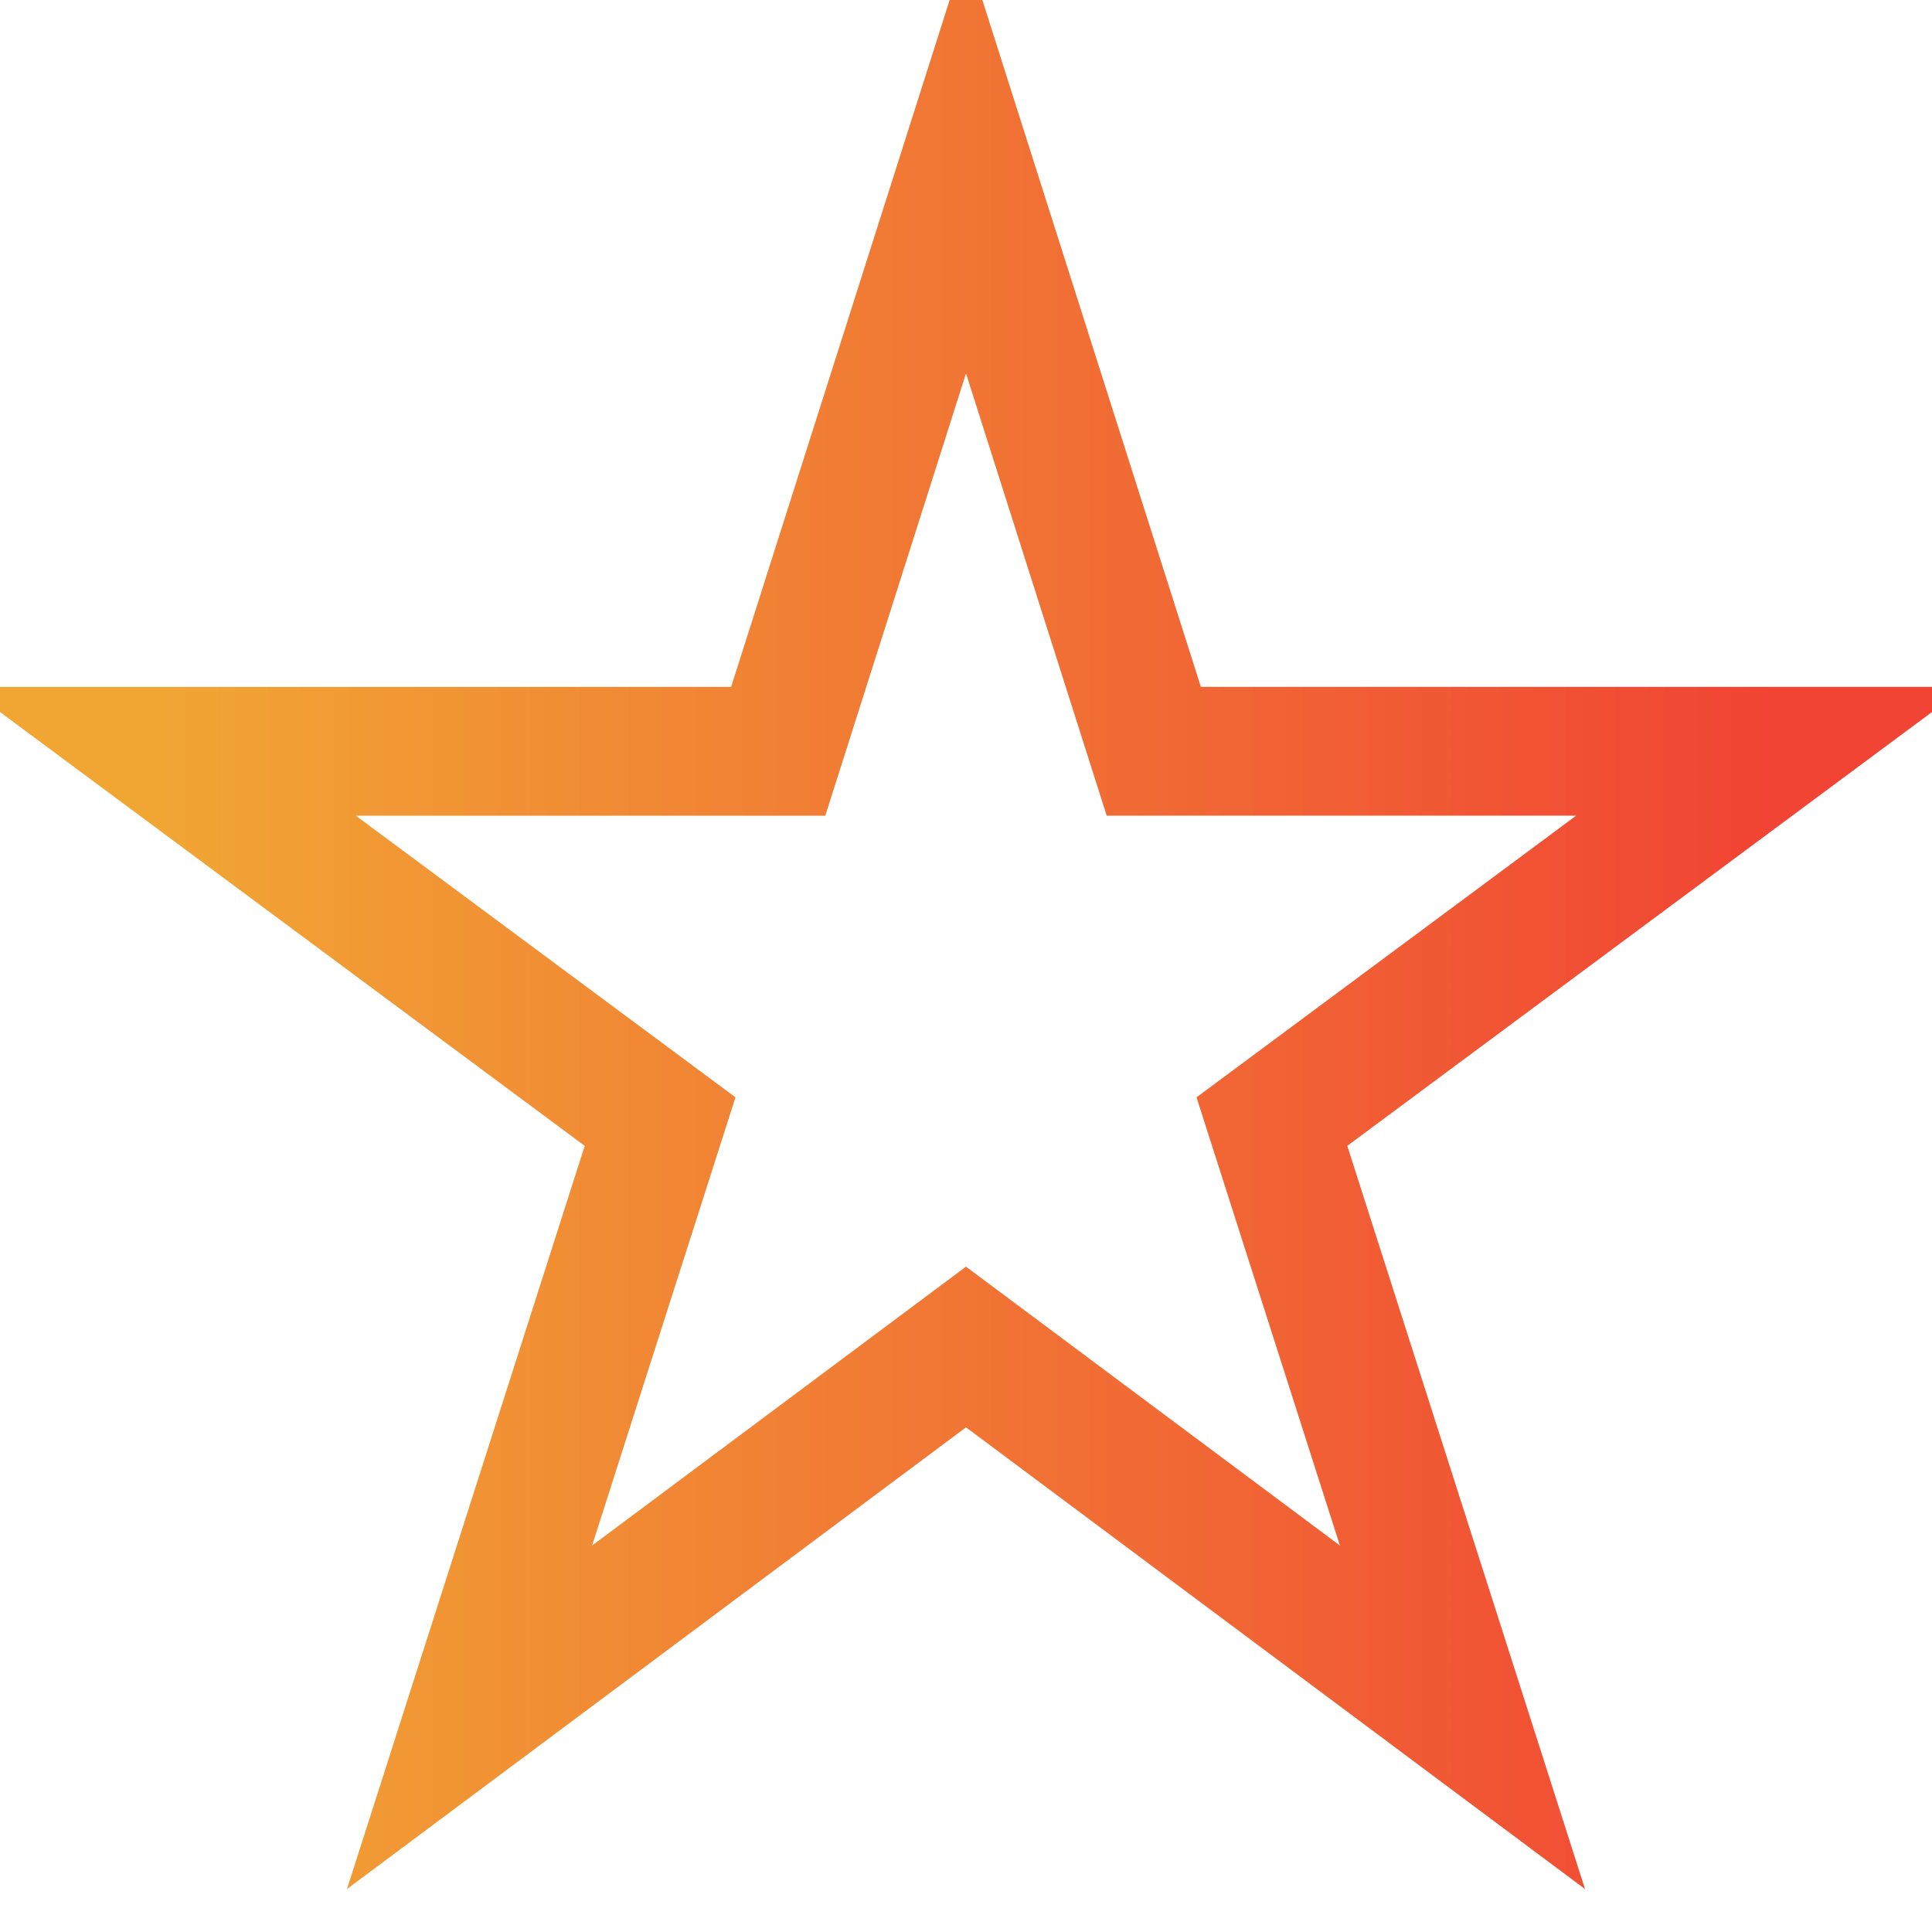 <svg width="30" height="30" fill="none" xmlns="http://www.w3.org/2000/svg"><path clip-rule="evenodd" d="M15 20.916l-7.709 5.75 2.959-9.25-7.75-5.75h9.584L15 2.5l2.916 9.166H27.5l-7.75 5.75 2.959 9.25L15 20.916z" stroke="url(#paint0_linear_3334_1612)" stroke-width="2" stroke-linecap="square"/><defs><linearGradient id="paint0_linear_3334_1612" x1="2.5" y1="14.583" x2="27.5" y2="14.583" gradientUnits="userSpaceOnUse"><stop stop-color="#F1A634"/><stop offset="1" stop-color="#F14434"/></linearGradient></defs></svg>
